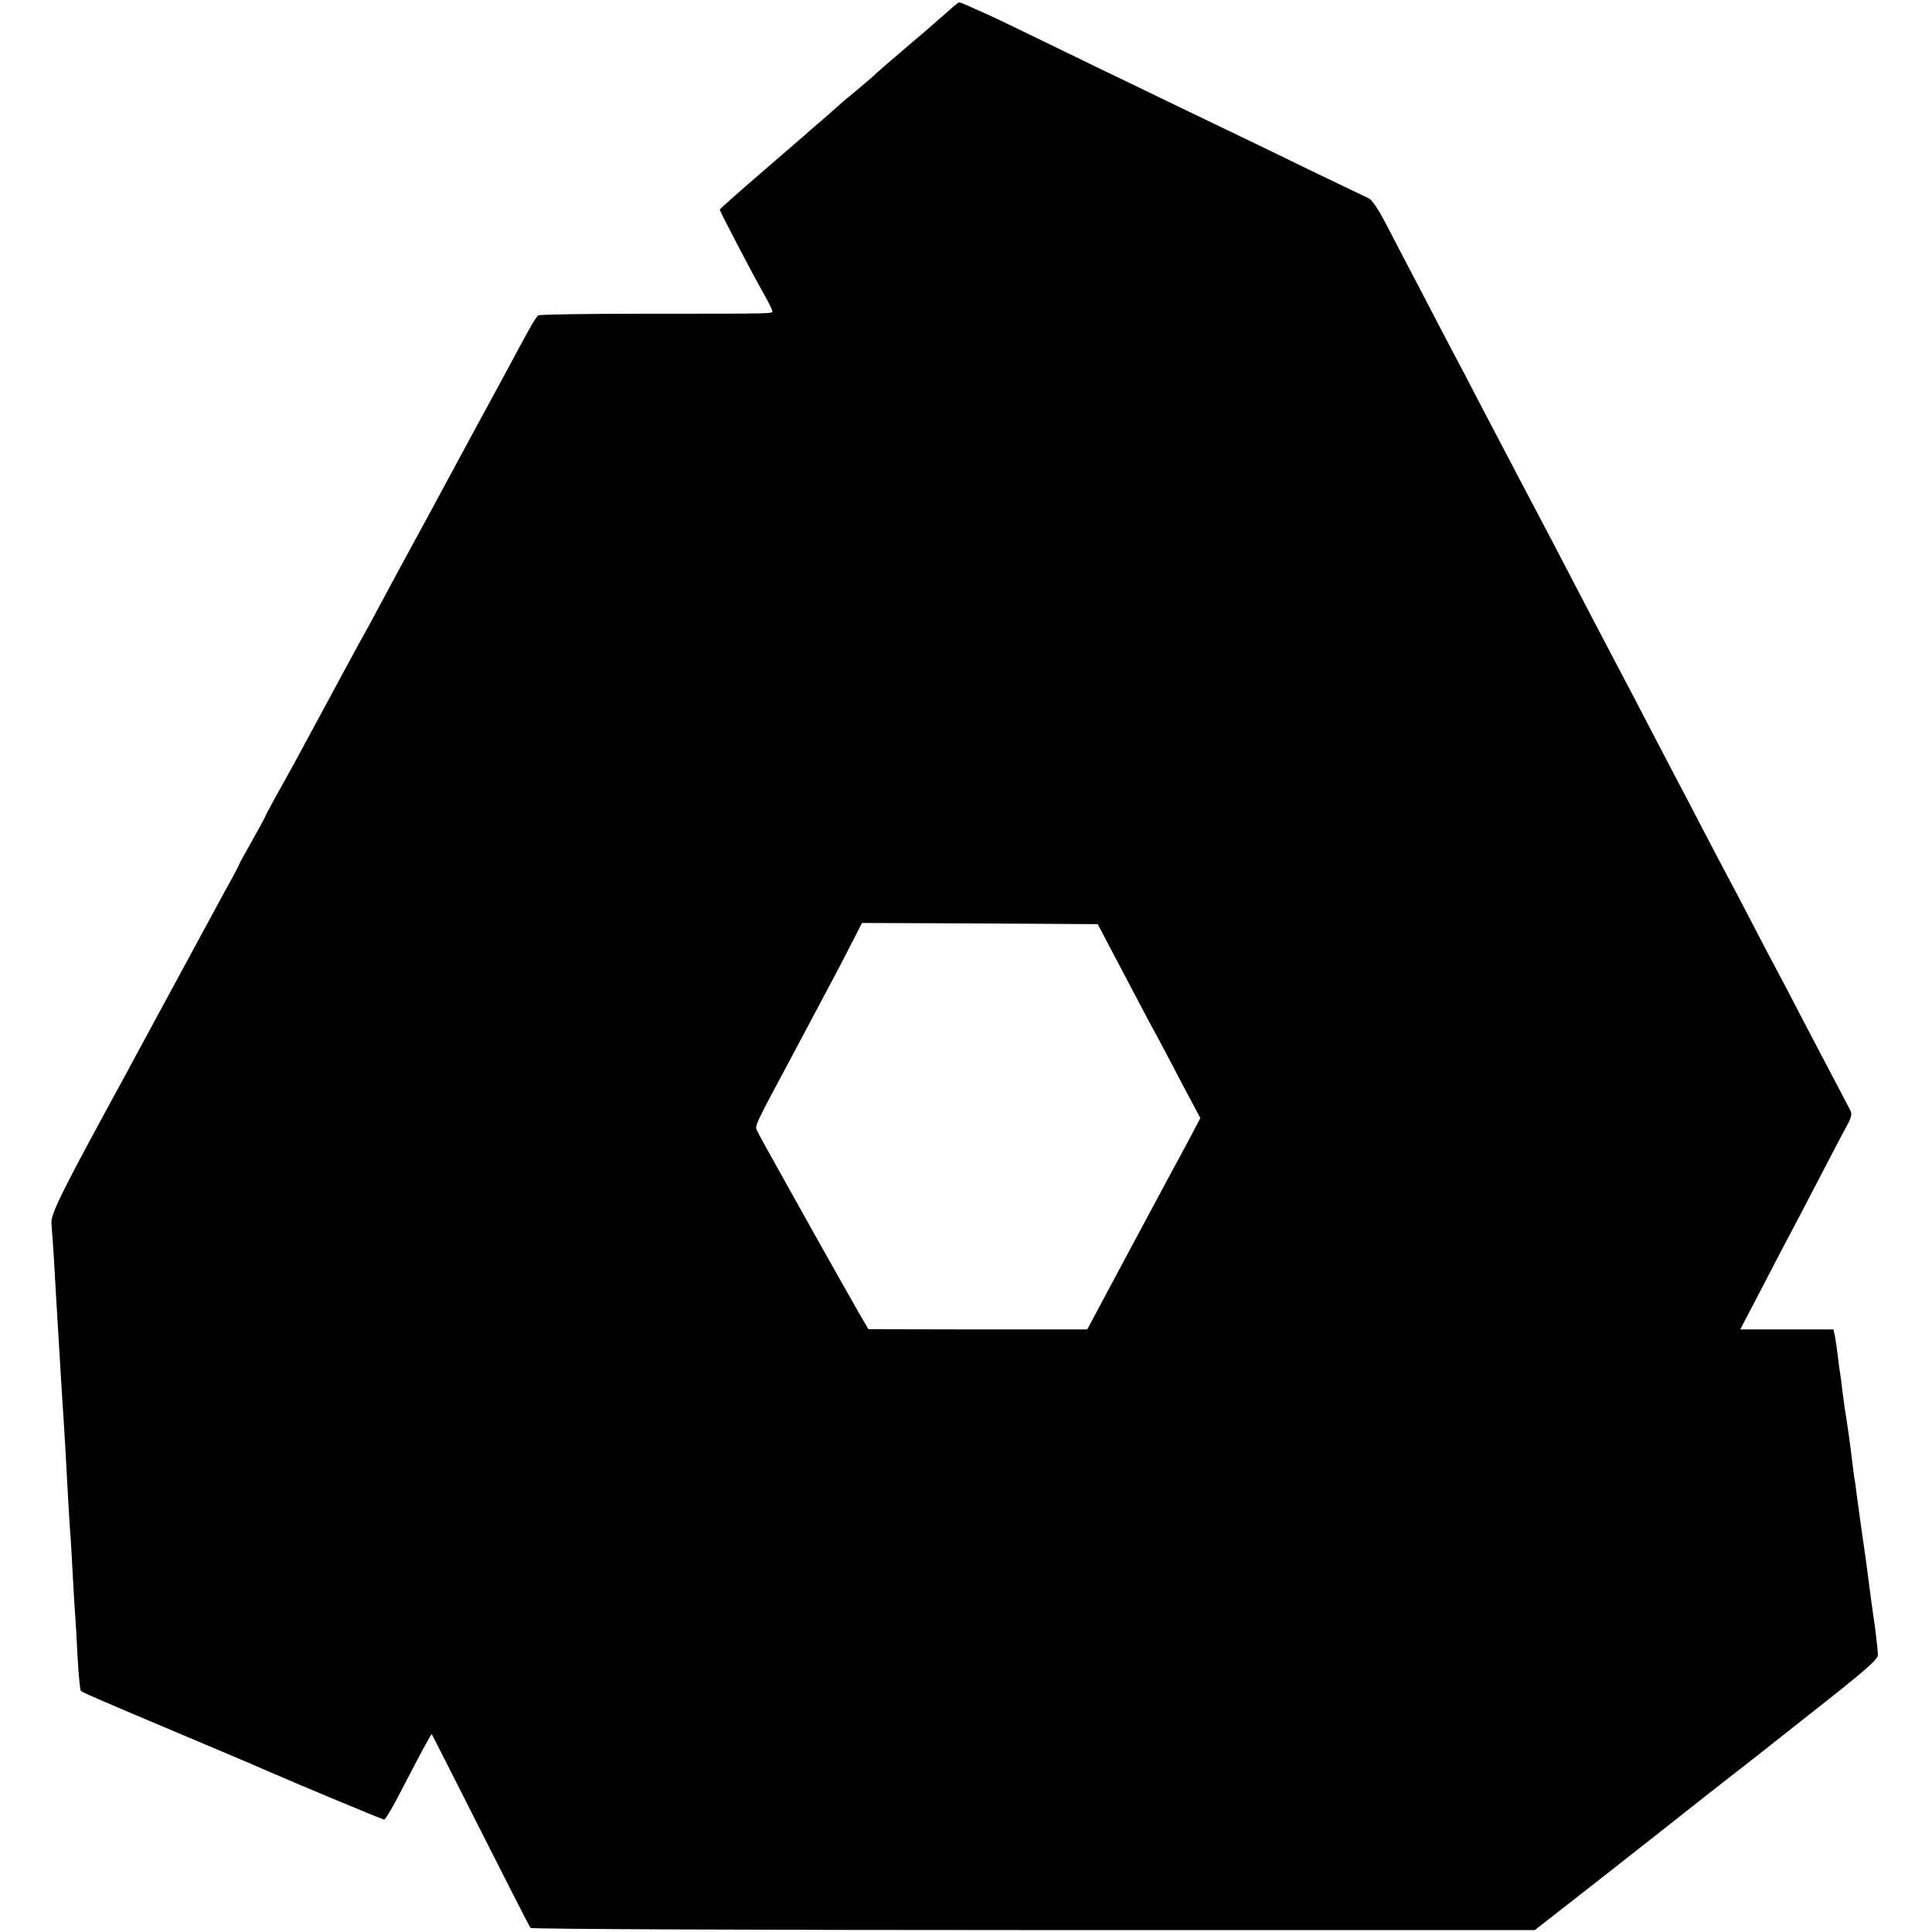 <?xml version="1.0" standalone="no"?>
<!DOCTYPE svg PUBLIC "-//W3C//DTD SVG 20010904//EN"
 "http://www.w3.org/TR/2001/REC-SVG-20010904/DTD/svg10.dtd">
<svg version="1.0" xmlns="http://www.w3.org/2000/svg"
 width="808pt" height="808pt" viewBox="0 0 808 808"
 preserveAspectRatio="xMidYMid meet">
<g transform="translate(0,808) scale(0.1,-0.1)"
fill="#000000" stroke="none">
<path d="M3970 8037 c-20 -17 -62 -54 -94 -82 -32 -27 -68 -58 -80 -68 -11
-10 -43 -37 -70 -60 -27 -23 -59 -51 -70 -62 -12 -11 -46 -40 -76 -65 -30 -24
-62 -51 -71 -60 -9 -8 -42 -37 -74 -65 -32 -27 -63 -54 -69 -60 -6 -5 -89 -77
-183 -158 -95 -82 -173 -151 -173 -154 0 -6 132 -259 181 -346 22 -38 39 -73
39 -78 0 -11 22 -11 -522 -11 -245 0 -451 -3 -456 -7 -10 -6 -23 -28 -84 -141
-19 -36 -110 -204 -203 -375 -155 -287 -190 -353 -257 -475 -14 -25 -46 -85
-73 -135 -54 -100 -95 -178 -133 -245 -13 -25 -43 -79 -65 -120 -22 -41 -66
-122 -97 -180 -31 -58 -77 -141 -100 -185 -24 -44 -63 -115 -87 -157 -23 -43
-43 -79 -43 -81 0 -3 -25 -48 -55 -102 -30 -53 -55 -98 -55 -101 0 -2 -24 -48
-54 -101 -58 -107 -294 -543 -359 -663 -22 -41 -50 -93 -62 -115 -261 -478
-313 -581 -310 -620 6 -72 15 -218 20 -315 13 -214 25 -422 31 -505 5 -76 11
-185 19 -335 3 -52 7 -122 10 -155 2 -33 7 -112 10 -175 3 -63 8 -137 10 -165
2 -27 7 -106 10 -175 4 -69 10 -128 13 -131 8 -8 50 -26 412 -179 287 -121
308 -130 360 -153 152 -66 490 -207 497 -207 4 0 31 44 59 98 95 183 137 262
140 259 1 -1 93 -182 204 -402 111 -220 205 -404 209 -408 5 -5 952 -9 2105
-9 l2095 0 128 100 c71 55 250 196 399 313 149 118 284 224 300 236 16 12 160
125 319 251 244 192 290 232 289 253 -2 30 -13 126 -19 159 -2 14 -9 63 -15
110 -6 47 -13 99 -15 115 -22 152 -35 247 -40 285 -3 25 -7 56 -10 70 -2 14
-6 45 -9 70 -5 47 -23 176 -31 220 -2 14 -6 48 -10 75 -3 28 -7 59 -9 70 -2
11 -7 45 -10 75 -4 30 -9 67 -12 82 l-6 28 -195 0 -195 0 93 178 c50 97 106
204 124 237 18 33 69 132 115 220 46 88 95 183 111 211 24 45 26 54 15 75 -19
36 -119 226 -199 379 -38 74 -84 162 -102 195 -18 33 -65 123 -105 200 -40 77
-87 167 -105 200 -18 33 -63 119 -100 190 -37 72 -89 171 -115 220 -26 50 -78
149 -115 220 -37 72 -89 171 -115 220 -68 129 -147 280 -225 430 -37 72 -87
166 -110 210 -57 107 -138 263 -218 415 -36 69 -81 154 -99 190 -19 36 -68
128 -108 205 -40 77 -94 181 -120 230 -26 50 -72 137 -101 194 -31 60 -62 107
-74 111 -11 5 -123 59 -250 120 -126 62 -270 131 -320 155 -49 24 -171 82
-270 130 -99 48 -229 111 -290 140 -60 29 -186 90 -280 136 -93 45 -172 83
-175 84 -3 1 -31 14 -63 28 -32 15 -61 27 -65 27 -4 0 -23 -15 -42 -33z m684
-3942 c104 -197 167 -318 191 -360 12 -22 56 -106 98 -186 l77 -145 -29 -55
c-15 -30 -42 -79 -58 -109 -17 -30 -110 -205 -208 -387 l-178 -333 -458 0
-457 1 -45 77 c-24 42 -110 194 -190 337 -211 378 -217 388 -229 413 -12 25
-20 8 148 322 160 301 195 366 242 458 l47 92 493 -2 493 -3 63 -120z"/>
</g>
</svg>
